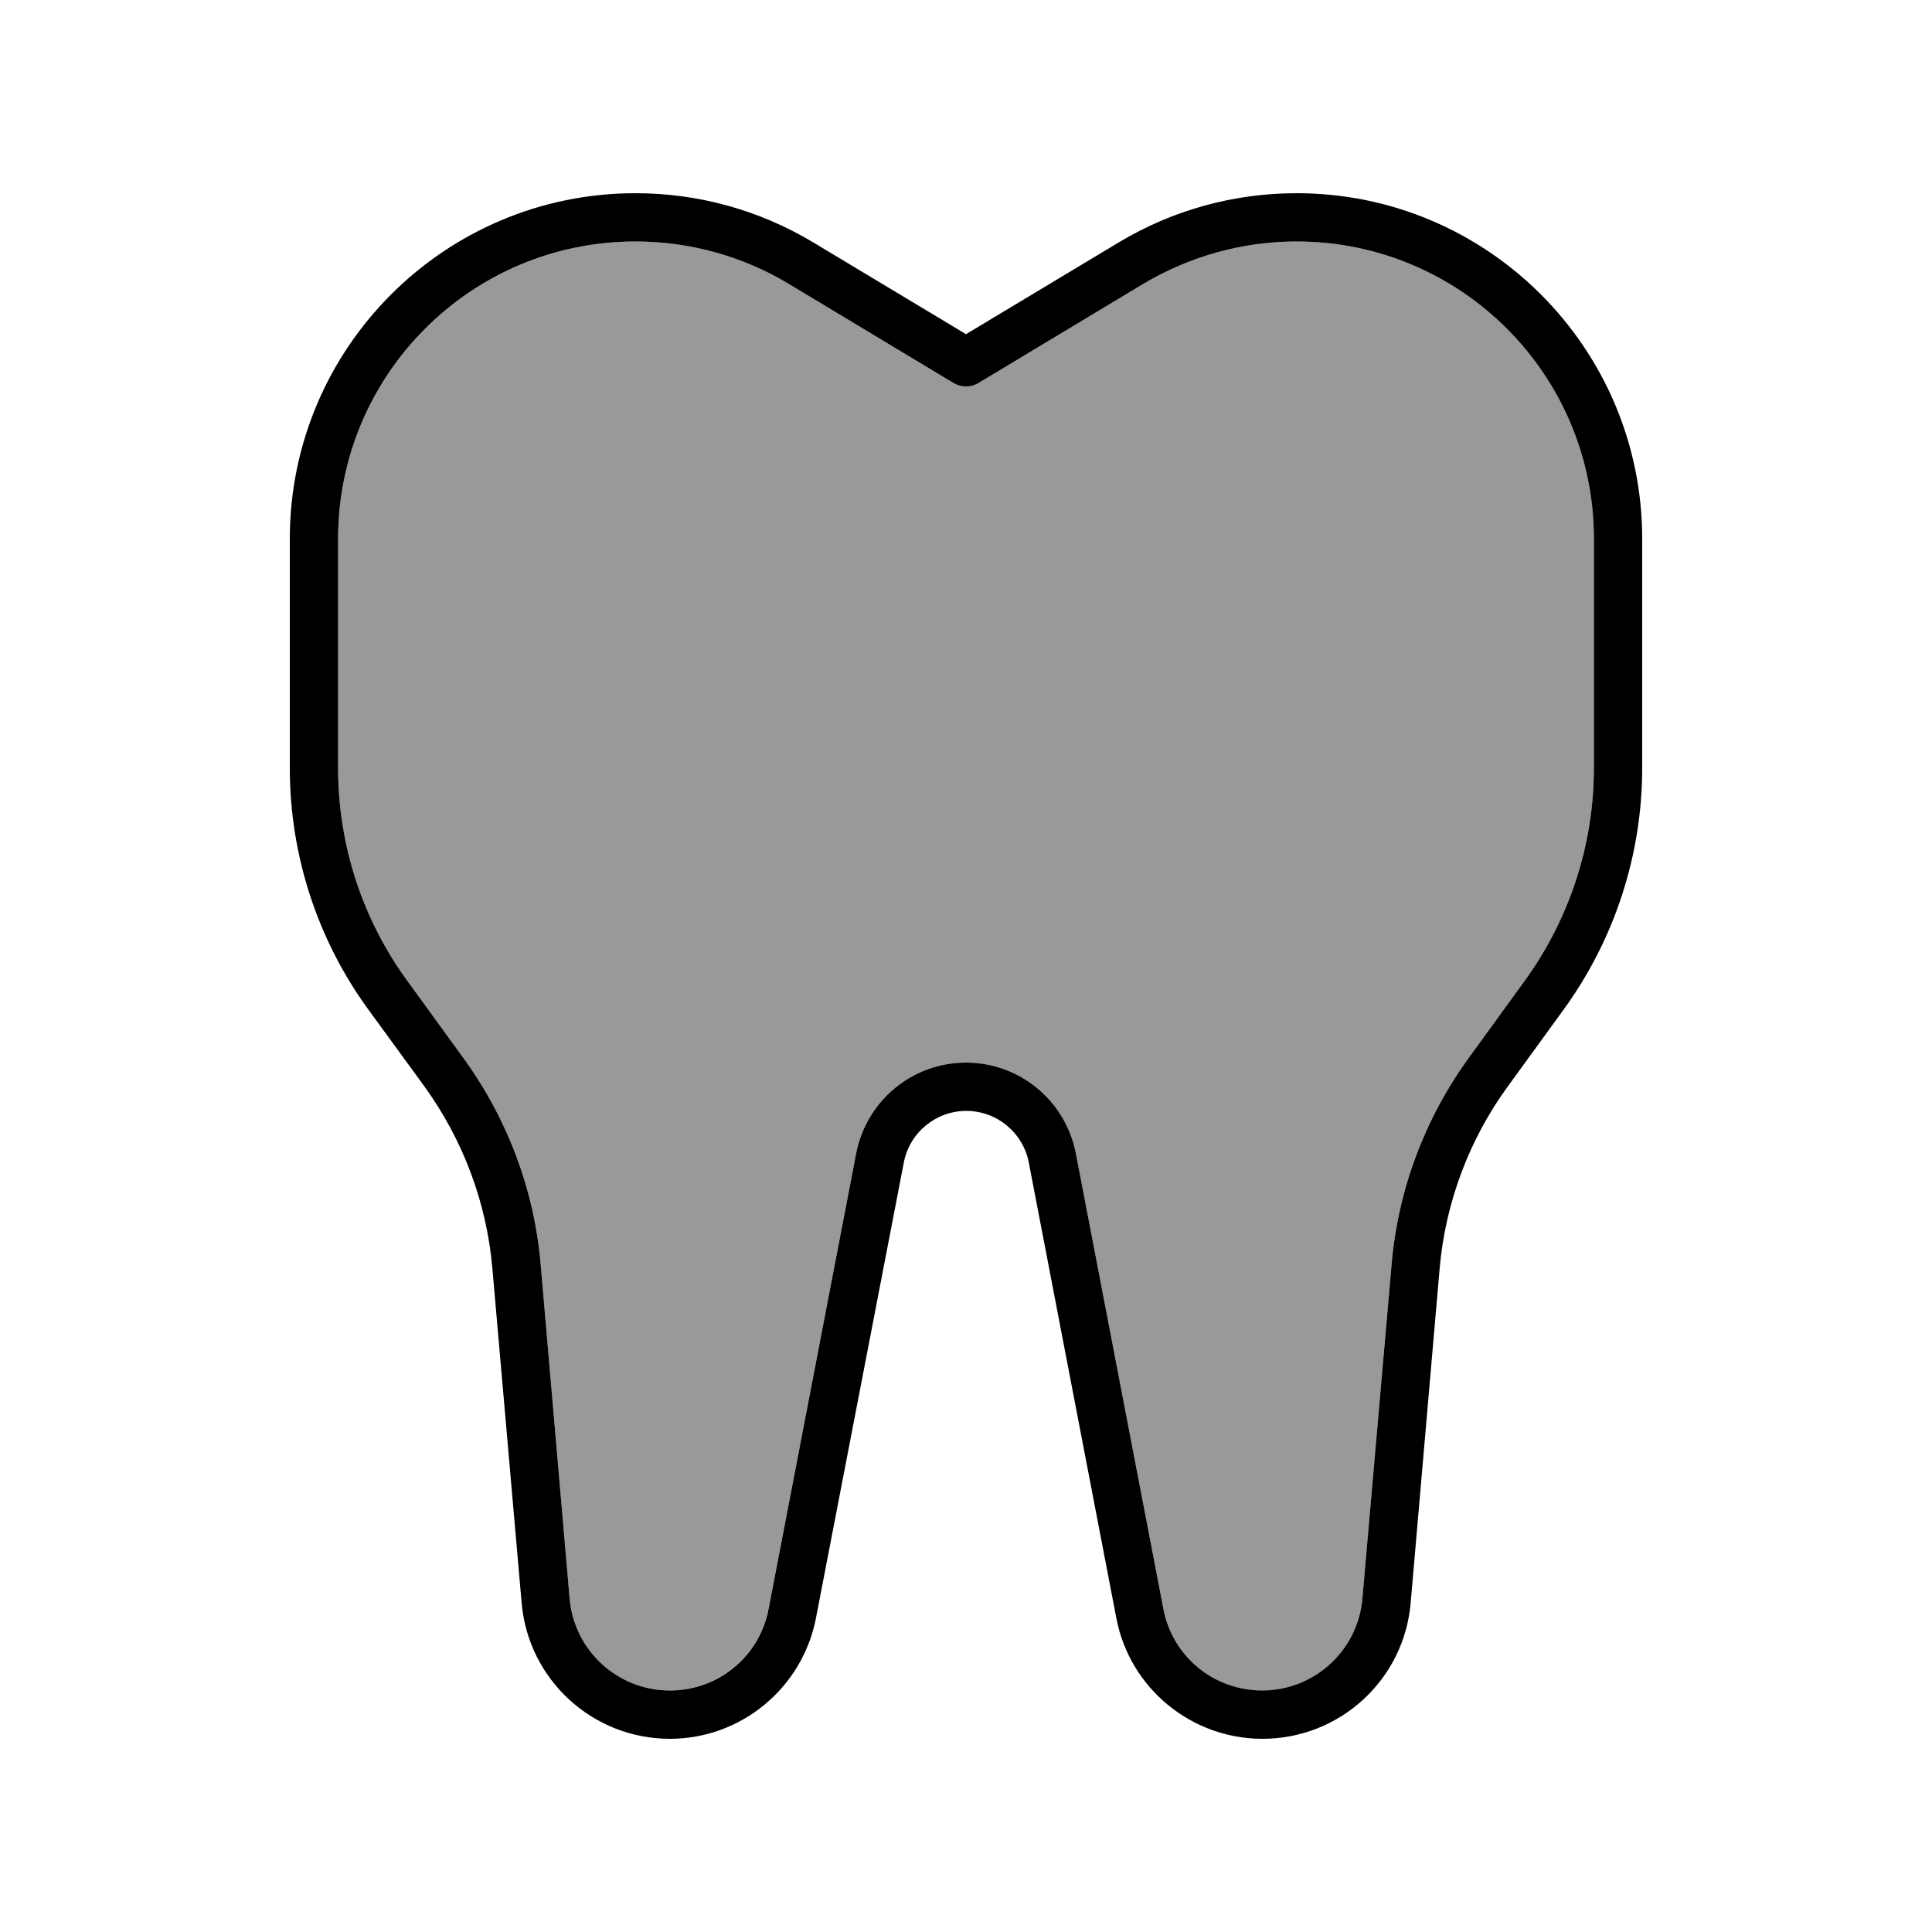 <svg xmlns="http://www.w3.org/2000/svg" viewBox="0 0 640 640"><!--! Font Awesome Pro 7.1.0 by @fontawesome - https://fontawesome.com License - https://fontawesome.com/license (Commercial License) Copyright 2025 Fonticons, Inc. --><path opacity=".4" fill="currentColor" d="M112 178.5L112 254.4C112 279.8 120 304.5 135 325L153.6 350.6C168.1 370.6 177 394.2 179.1 418.8L188.7 529.6C190.1 546 203.2 558.7 219.3 559.9C220.1 560 221 560 221.9 560C222.7 560 223.5 560 224.3 559.9C239.2 558.8 251.7 547.8 254.6 532.9L283.6 382C287 364.6 302.2 352 320 352C337.8 352 353 364.6 356.4 382.1L385.4 533C388.3 547.9 400.8 558.8 415.7 560C416.5 560 417.3 560.1 418.1 560.1C419 560.1 419.9 560.1 420.7 560C436.8 558.8 449.9 546 451.3 529.7L461 418.7C463.1 394.1 472 370.5 486.5 350.5L505 325C519.9 304.5 528 279.8 528 254.4L528 178.5C528 124.1 483.9 80 429.5 80C411.6 80 394.1 84.9 378.8 94L324.1 126.9C321.6 128.4 318.4 128.4 315.9 126.9L261.2 94C245.9 84.8 228.4 80 210.5 80C156.1 80 112 124.1 112 178.5z"/><path fill="currentColor" d="M96 178.5C96 115.3 147.3 64 210.5 64C231.3 64 251.6 69.6 269.4 80.3L320 110.7L370.6 80.3C388.4 69.6 408.7 64 429.5 64C492.7 64 544 115.3 544 178.5L544 254.4C544 283.1 534.9 311.1 518 334.4L499.4 360C486.6 377.6 478.8 398.5 476.9 420.2L467.3 531C465.1 556.5 443.8 576 418.2 576C394.6 576 374.2 559.2 369.8 536L340.8 385.1C338.9 375.2 330.2 368 320.1 368C310 368 301.3 375.2 299.4 385.1L270.3 536C265.8 559.2 245.5 576 221.9 576C196.3 576 175 556.4 172.8 531L163.1 420.1C161.2 398.4 153.4 377.6 140.6 359.9L122 334.4C105.1 311.2 96 283.2 96 254.4L96 178.5zM210.5 80C156.1 80 112 124.1 112 178.5L112 254.4C112 279.8 120 304.5 135 325L153.6 350.6C168.1 370.6 177 394.2 179.1 418.8L188.7 529.6C190.2 546.8 204.6 560 221.9 560C237.9 560 251.6 548.7 254.6 533L283.6 382.1C287 364.6 302.2 352 320 352C337.8 352 353 364.6 356.4 382.1L385.4 533C388.4 548.7 402.1 560 418.1 560C435.4 560 449.8 546.8 451.3 529.6L461 418.7C463.1 394.1 472 370.5 486.5 350.5L505 325C519.9 304.5 528 279.8 528 254.4L528 178.5C528 124.1 483.9 80 429.5 80C411.6 80 394.1 84.9 378.8 94L324.1 126.9C321.6 128.4 318.4 128.4 315.9 126.9L261.2 94C245.9 84.8 228.4 80 210.5 80z"/></svg>